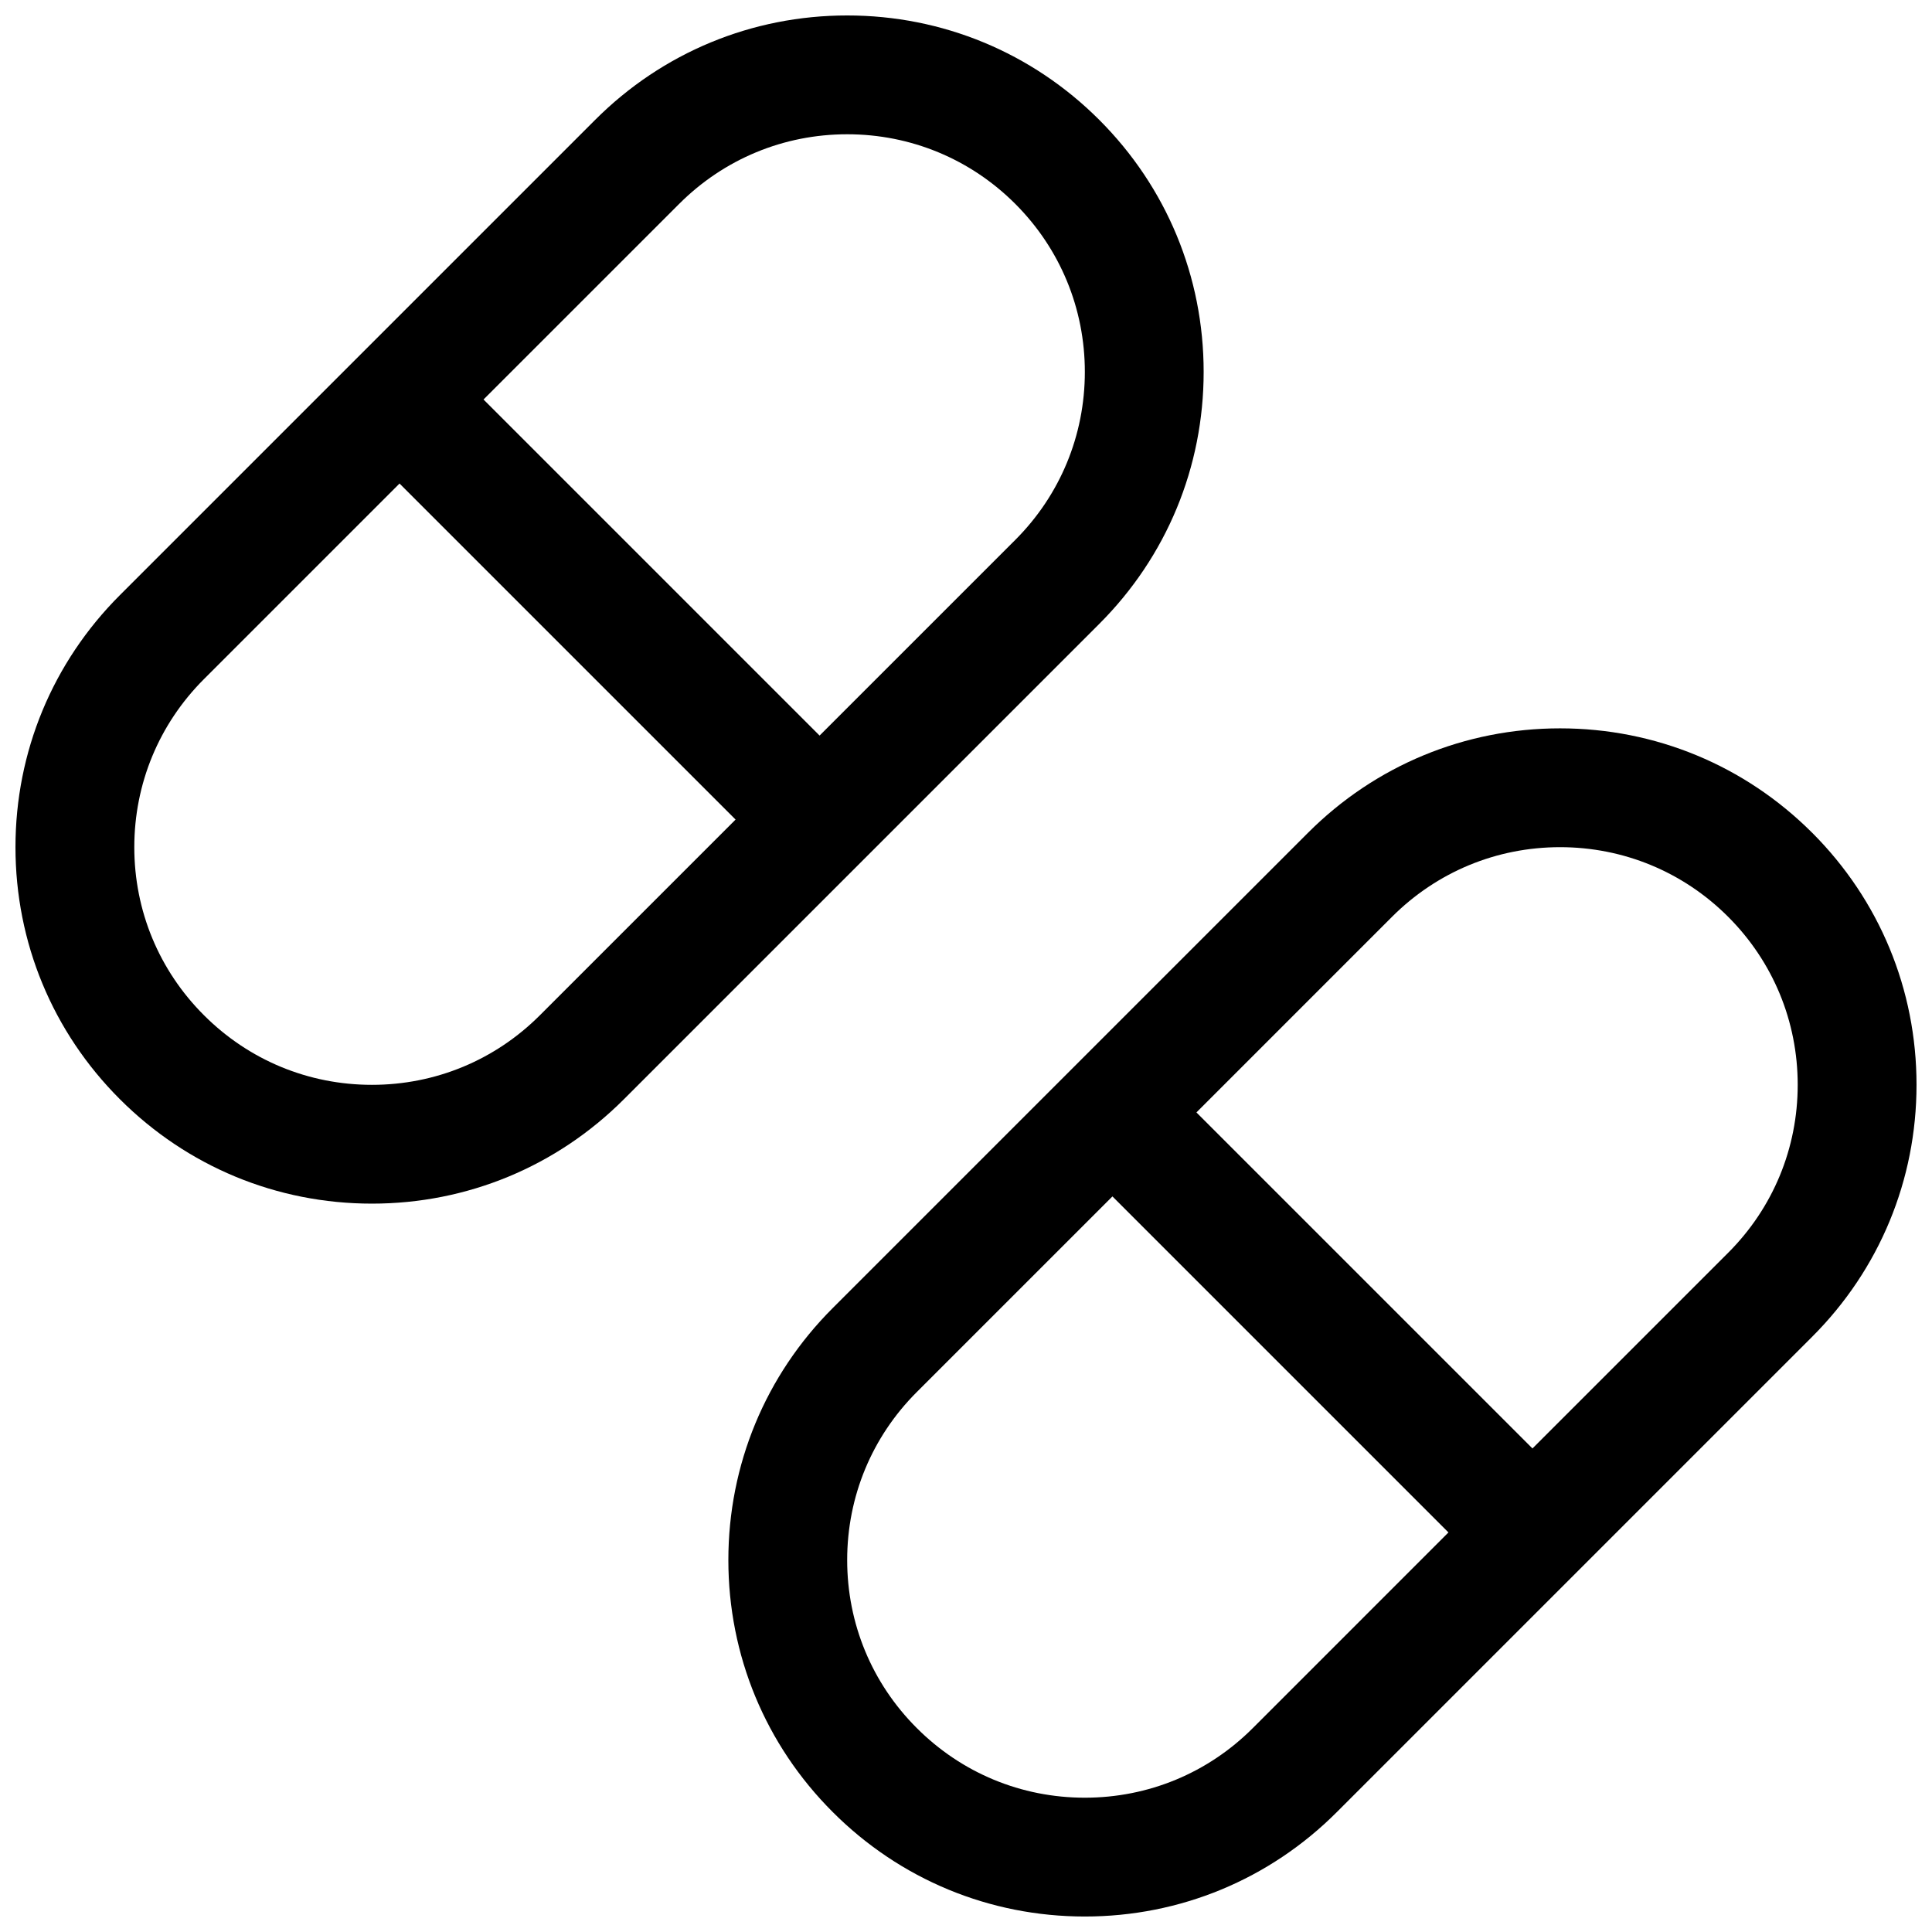 <?xml version="1.0" encoding="UTF-8"?>
<!-- Uploaded to: SVG Find, www.svgrepo.com, Generator: SVG Find Mixer Tools -->
<svg width="800px" height="800px" version="1.1" viewBox="144 144 512 512" xmlns="http://www.w3.org/2000/svg">
 <defs>
  <clipPath id="b">
   <path d="m148.09 148.09h314.91v314.91h-314.91z"/>
  </clipPath>
  <clipPath id="a">
   <path d="m337 337h314.9v314.9h-314.9z"/>
  </clipPath>
 </defs>
 <g>
  <g clip-path="url(#b)">
   <path d="m462.98 242.56c0-25.238-9.824-48.957-27.672-66.801-17.848-17.84-41.574-27.664-66.793-27.664-25.223 0-48.949 9.824-66.793 27.672l-125.95 125.95c-17.848 17.836-27.672 41.555-27.672 66.793s9.824 48.965 27.664 66.785c17.836 17.844 41.562 27.68 66.801 27.68 25.238 0 48.965-9.832 66.793-27.68l125.95-125.95c17.848-17.836 27.672-41.555 27.672-66.793zm-175.89 170.48c-11.887 11.902-27.695 18.453-44.523 18.453-16.832 0-32.637-6.551-44.531-18.461-11.895-11.879-18.445-27.695-18.445-44.516 0-16.824 6.551-32.637 18.445-44.531l51.844-51.844 89.055 89.055zm125.96-125.95-51.852 51.844-89.059-89.062 51.844-51.836c11.895-11.895 27.711-18.453 44.535-18.453s32.637 6.551 44.531 18.438c11.895 11.902 18.445 27.715 18.445 44.539 0 16.82-6.551 32.637-18.445 44.531z"/>
  </g>
  <g clip-path="url(#a)">
   <path d="m624.23 364.68c-17.848-17.836-41.574-27.66-66.797-27.66s-48.949 9.824-66.793 27.672l-125.95 125.95c-17.844 17.828-27.668 41.555-27.668 66.789 0 25.238 9.824 48.965 27.664 66.785 17.836 17.848 41.562 27.68 66.801 27.68s48.965-9.832 66.793-27.68l125.95-125.95c17.844-17.828 27.668-41.555 27.668-66.789 0-25.238-9.824-48.957-27.668-66.805zm-148.22 237.28c-11.887 11.902-27.695 18.449-44.523 18.449-16.832 0-32.637-6.551-44.531-18.461-11.898-11.875-18.445-27.684-18.445-44.516s6.551-32.637 18.445-44.523l51.852-51.844 89.047 89.047zm125.96-125.95-51.852 51.844-89.051-89.047 51.836-51.844c11.895-11.898 27.711-18.453 44.531-18.453 16.824 0 32.637 6.551 44.531 18.438 11.898 11.898 18.445 27.715 18.445 44.539 0 16.828-6.547 32.637-18.441 44.523z"/>
  </g>
 </g>
</svg>
